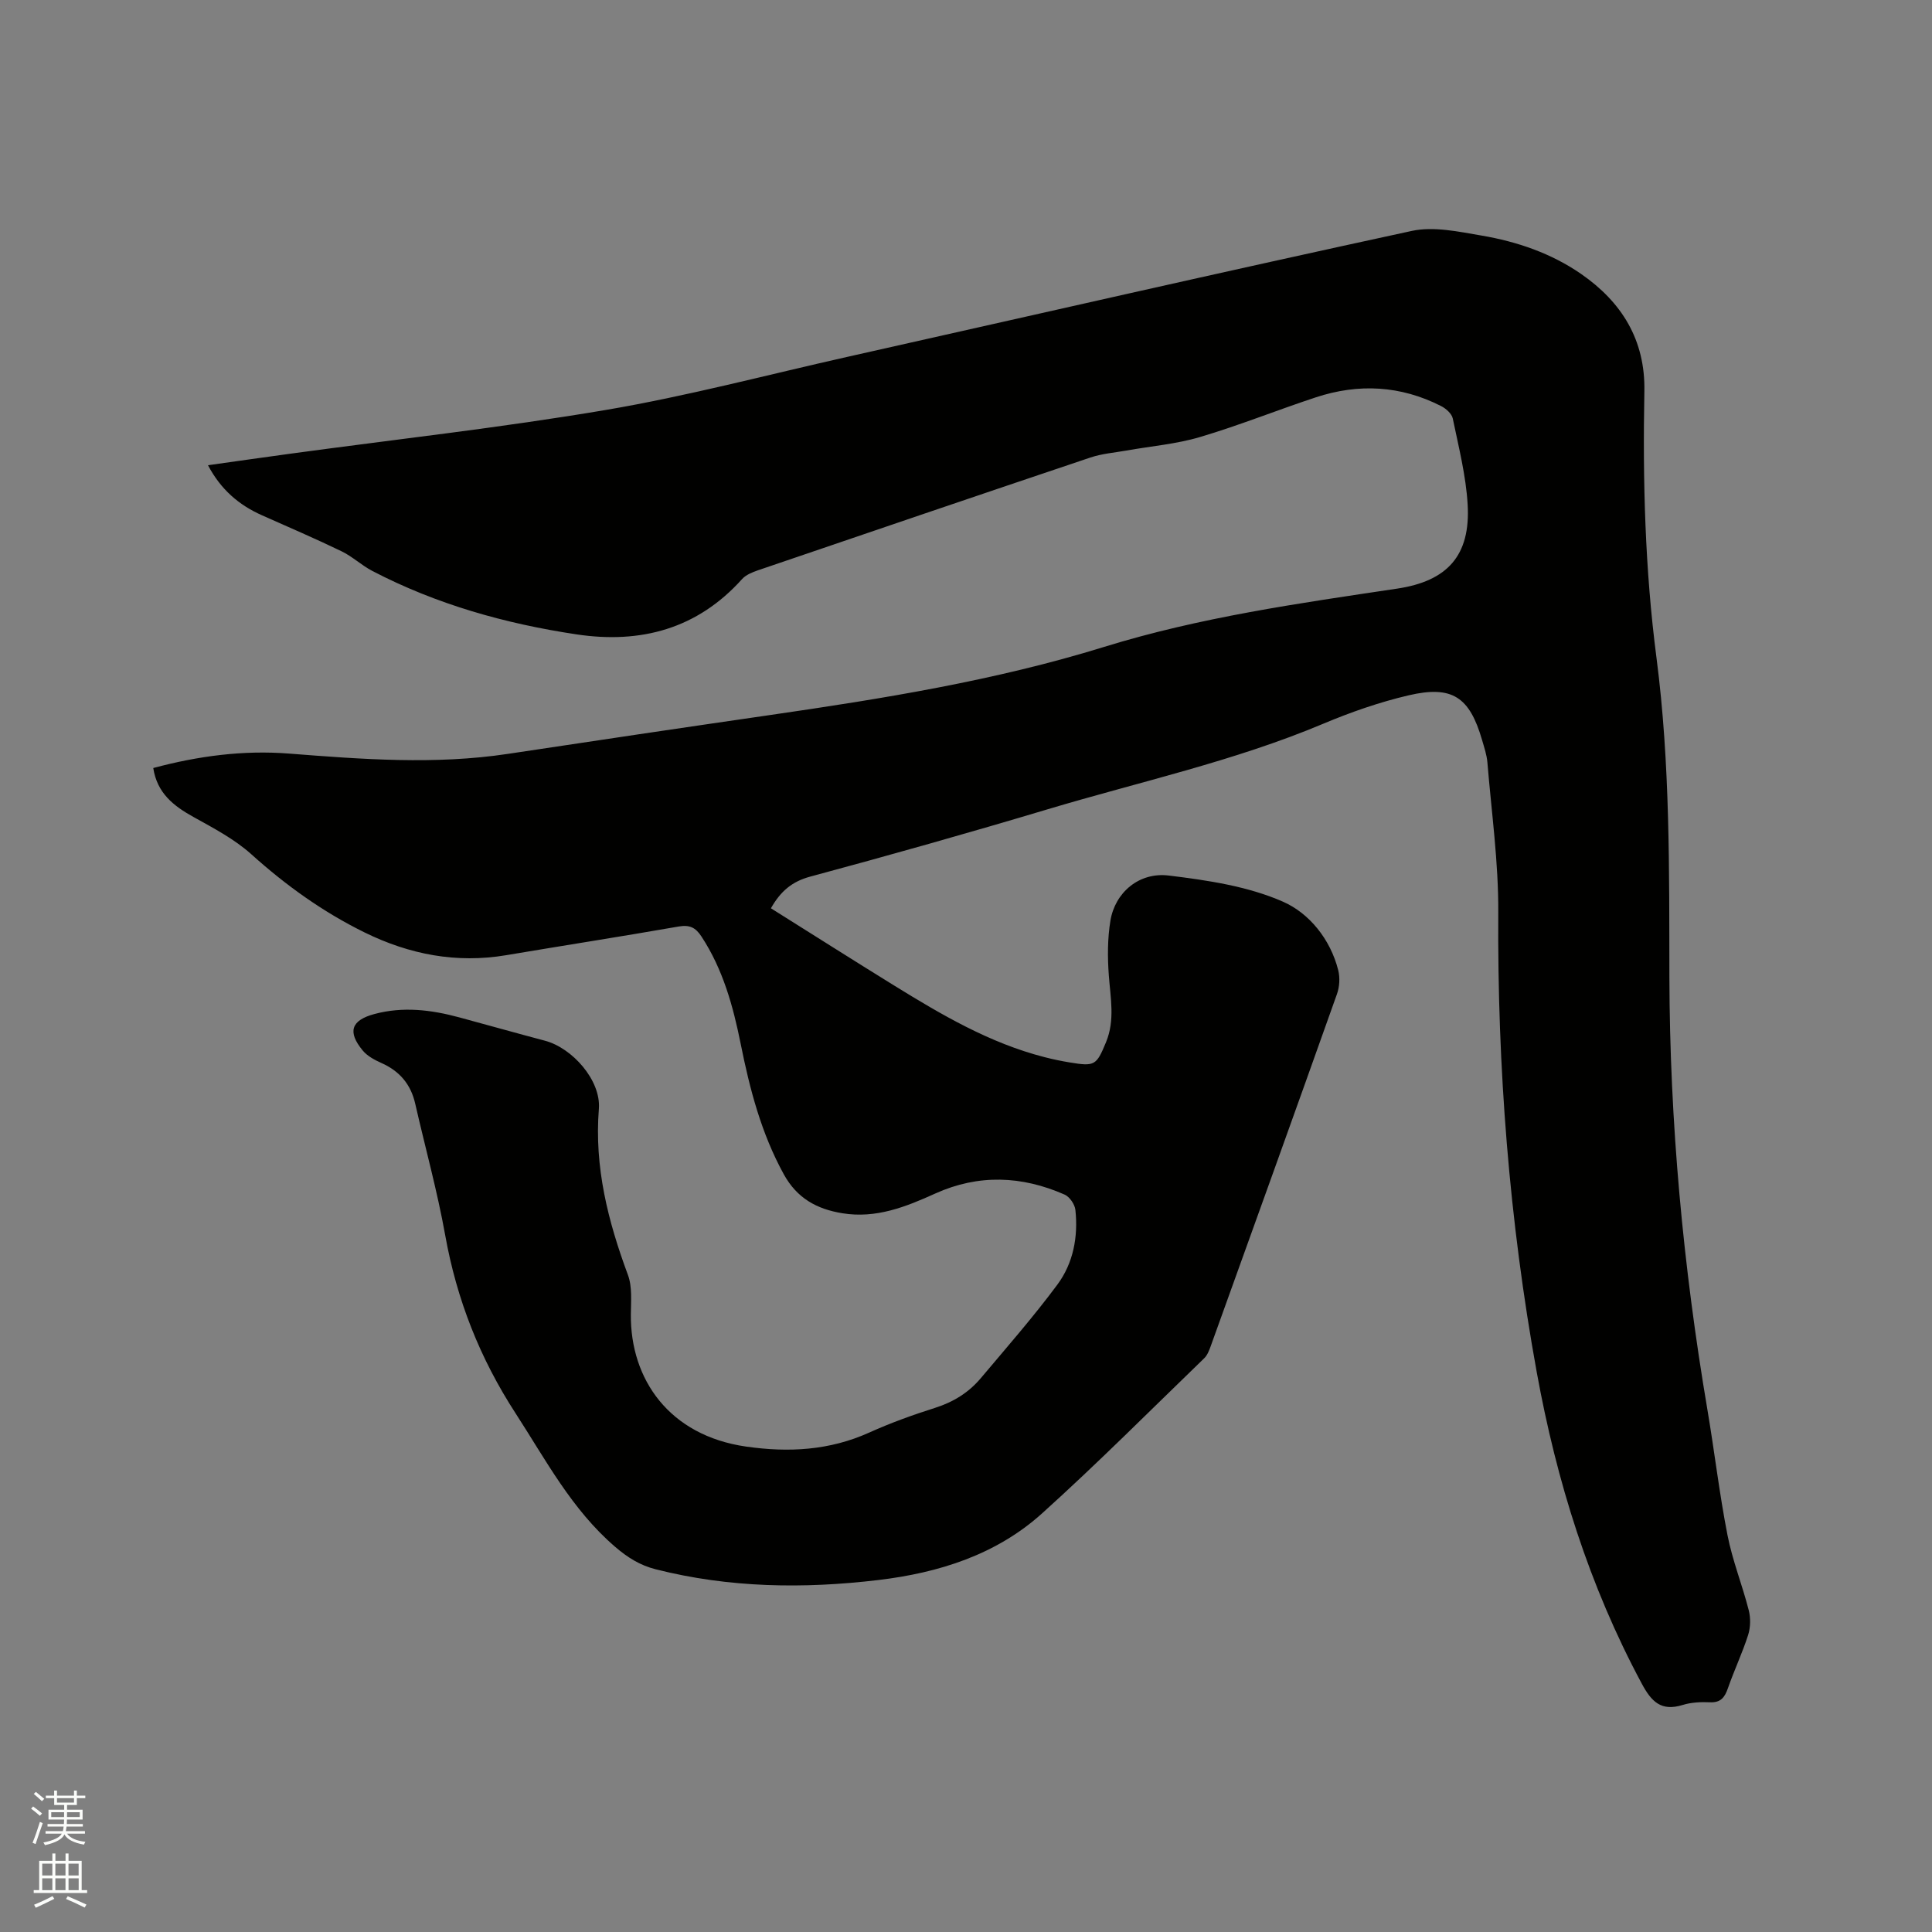 <svg enable-background="new 0 0 400 400" viewBox="0 0 400 400" xmlns="http://www.w3.org/2000/svg"><rect x="0" y="0" width="400" height="400" fill="#808080" stroke="none"/><path d="m6.44 374.46.42-.45c.65.47 1.27.95 1.85 1.44l-.45.49c-.65-.56-1.25-1.06-1.82-1.48m.93 7.33-.63-.26c.55-1.36 1.05-2.8 1.52-4.33.19.1.38.19.59.27-.46 1.29-.95 2.73-1.48 4.32m-.38-10.38.44-.42c.43.34 1.01.82 1.74 1.44l-.49.49c-.53-.51-1.09-1.01-1.69-1.51m2.5.35h1.72v-1.04h.59v1.04h3.52v-1.04h.59v1.04h1.75v.53h-1.75v1.42h-2.03v.97h3.22v2.03h-3.24c0 .35-.01.66-.03.93h3.32v.53h-3.37c-.03.27-.08.58-.15.94h3.96v.53h-3.71c.67.92 1.93 1.48 3.79 1.68-.13.24-.23.44-.29.59-2.13-.38-3.48-1.08-4.04-2.12-.43.97-1.77 1.72-4.03 2.23-.09-.19-.2-.37-.33-.55 2.1-.42 3.37-1.03 3.81-1.83h-3.36v-.53h3.58c.08-.29.13-.61.16-.94h-3.33v-.53h3.39c.02-.27.04-.58.04-.93h-3.23v-2.03h3.25v-.97h-2.07v-1.42h-1.73zm1.12 3.44v1h2.65c.01-.3.02-.44.01-.4v-.25-.35zm1.19-2h3.52v-.91h-3.52zm4.71 2h-2.63v.59c0 .15-.01.28-.01.4h2.64z" fill="#fbfcfa"/><path d="m13.56 383.74h.63v1.52h2.72v6.07h1.13v.6h-11.06v-.6h1.13v-6.07h2.73v-1.52h.63v1.52h2.1v-1.52zm-2.69 8.83.38.56c-1.24.63-2.53 1.25-3.85 1.85-.1-.21-.21-.42-.34-.63 1.36-.55 2.63-1.15 3.81-1.78m-2.13-4.27h2.1v-2.45h-2.1zm0 3.04h2.1v-2.46h-2.1zm2.72-3.04h2.1v-2.45h-2.1zm0 3.04h2.1v-2.46h-2.1zm6.07 3.6c-1.41-.71-2.7-1.3-3.86-1.78l.35-.56c1.45.62 2.75 1.19 3.88 1.72zm-1.25-9.09h-2.1v2.45h2.1zm-2.09 5.49h2.1v-2.46h-2.1z" fill="#fbfcfa"/><path d="m31.73 159.01c9.32-2.5 18.65-3.73 28.1-2.99 15.13 1.18 30.22 2.34 45.34.06 18.02-2.72 36.03-5.4 54.06-8.01 23.39-3.39 46.75-7.14 69.35-14.13 19.86-6.15 40.26-9.02 60.67-12.07 10.38-1.55 15.24-6.81 14.61-17.44-.35-5.97-1.86-11.89-3.08-17.79-.21-1-1.42-2.07-2.44-2.58-8.36-4.25-17.06-4.71-25.9-1.8-8.04 2.65-15.91 5.83-24.02 8.23-4.91 1.46-10.13 1.88-15.2 2.79-2.49.44-5.07.64-7.45 1.44-22.97 7.72-45.92 15.54-68.86 23.36-1.16.4-2.47.93-3.26 1.8-9.28 10.34-21 13.45-34.29 11.46-14.74-2.21-28.98-6.21-42.27-13.13-2.24-1.17-4.14-3-6.41-4.09-5.42-2.62-10.95-4.99-16.45-7.44-4.77-2.12-8.51-5.32-11.17-10.36 5.87-.82 11.4-1.62 16.94-2.37 21.83-2.98 43.76-5.4 65.47-9.08 16.78-2.85 33.31-7.25 49.94-10.98 38.95-8.74 77.86-17.64 116.88-26.08 4.55-.98 9.69.15 14.45.96 7.35 1.25 14.43 3.67 20.6 7.94 8.41 5.82 13.32 13.67 13.11 24.31-.35 18.45.12 36.83 2.51 55.19 2.85 21.91 2.62 44 2.67 66.06.07 30.06 2.84 59.9 7.86 89.53 1.47 8.67 2.48 17.42 4.17 26.04 1.03 5.27 3.07 10.33 4.4 15.55.41 1.61.37 3.55-.13 5.12-1.19 3.72-2.88 7.28-4.17 10.98-.66 1.9-1.46 3.05-3.73 2.95-1.89-.09-3.89.01-5.67.56-4.45 1.37-6.45-.69-8.46-4.44-10.89-20.27-17.63-41.9-21.73-64.44-5.72-31.48-8.17-63.22-7.97-95.23.06-10.34-1.4-20.7-2.25-31.04-.13-1.56-.66-3.11-1.1-4.63-2.59-8.92-6.17-11.37-15.21-9.26-6.04 1.41-11.99 3.49-17.72 5.9-18.43 7.75-37.93 11.98-56.97 17.68-16.33 4.89-32.74 9.52-49.19 13.95-3.75 1.01-6.13 2.99-8.15 6.56 8.48 5.32 16.95 10.7 25.48 15.97 9.83 6.07 19.79 11.93 31.13 14.84 1.74.45 3.51.82 5.28 1.11 5.16.85 5.5.63 7.5-4.22 1.87-4.54.91-9.15.57-13.8-.28-3.76-.28-7.63.33-11.34.96-5.8 5.9-10.09 12.08-9.34 8.02.98 16.37 2.21 23.66 5.42 5.4 2.37 9.81 7.75 11.43 14.2.38 1.54.27 3.43-.27 4.93-8.65 24.34-17.4 48.64-26.15 72.93-.32.88-.69 1.85-1.34 2.47-11.13 10.76-22.06 21.74-33.55 32.1-9.51 8.58-21.41 12.32-33.92 13.81-15.46 1.84-30.88 1.63-46.1-2.23-3.24-.82-5.82-2.44-8.41-4.67-8.96-7.71-14.3-17.93-20.58-27.61-7.39-11.39-12.18-23.52-14.57-36.85-1.64-9.16-4.14-18.16-6.21-27.25-.91-4.02-3.23-6.76-6.99-8.43-1.41-.63-2.93-1.44-3.88-2.59-3.21-3.88-2.39-6.26 2.39-7.55 5.93-1.6 11.77-.89 17.57.68 5.93 1.6 11.84 3.27 17.77 4.84 5.66 1.5 11.62 8.2 11.16 14.1-.96 12.07 1.89 23.27 6.02 34.4.91 2.46.62 5.43.6 8.17-.12 13.44 7.95 25.08 23.87 27.36 8.8 1.26 17.25.81 25.48-2.9 4.43-2 9.03-3.66 13.67-5.13 3.77-1.2 6.93-3.16 9.43-6.13 5.38-6.39 10.9-12.69 15.87-19.39 3.29-4.44 4.31-9.9 3.72-15.44-.12-1.15-1.19-2.73-2.23-3.18-8.85-3.9-17.82-4.27-26.77-.23-6.12 2.77-12.27 5.23-19.25 4.09-5.31-.86-9.39-3.11-12.12-8.06-4.67-8.49-7.05-17.64-8.93-27.02-1.57-7.81-3.67-15.44-8.13-22.23-1.19-1.82-2.41-2.45-4.68-2.06-11.89 2.08-23.82 3.93-35.73 5.94-10.32 1.74-20.04-.15-29.31-4.7-8.61-4.23-16.31-9.75-23.46-16.19-3.48-3.13-7.8-5.4-11.94-7.7-4.15-2.29-7.57-4.95-8.37-10.16z" fill="#010100"/></svg>
